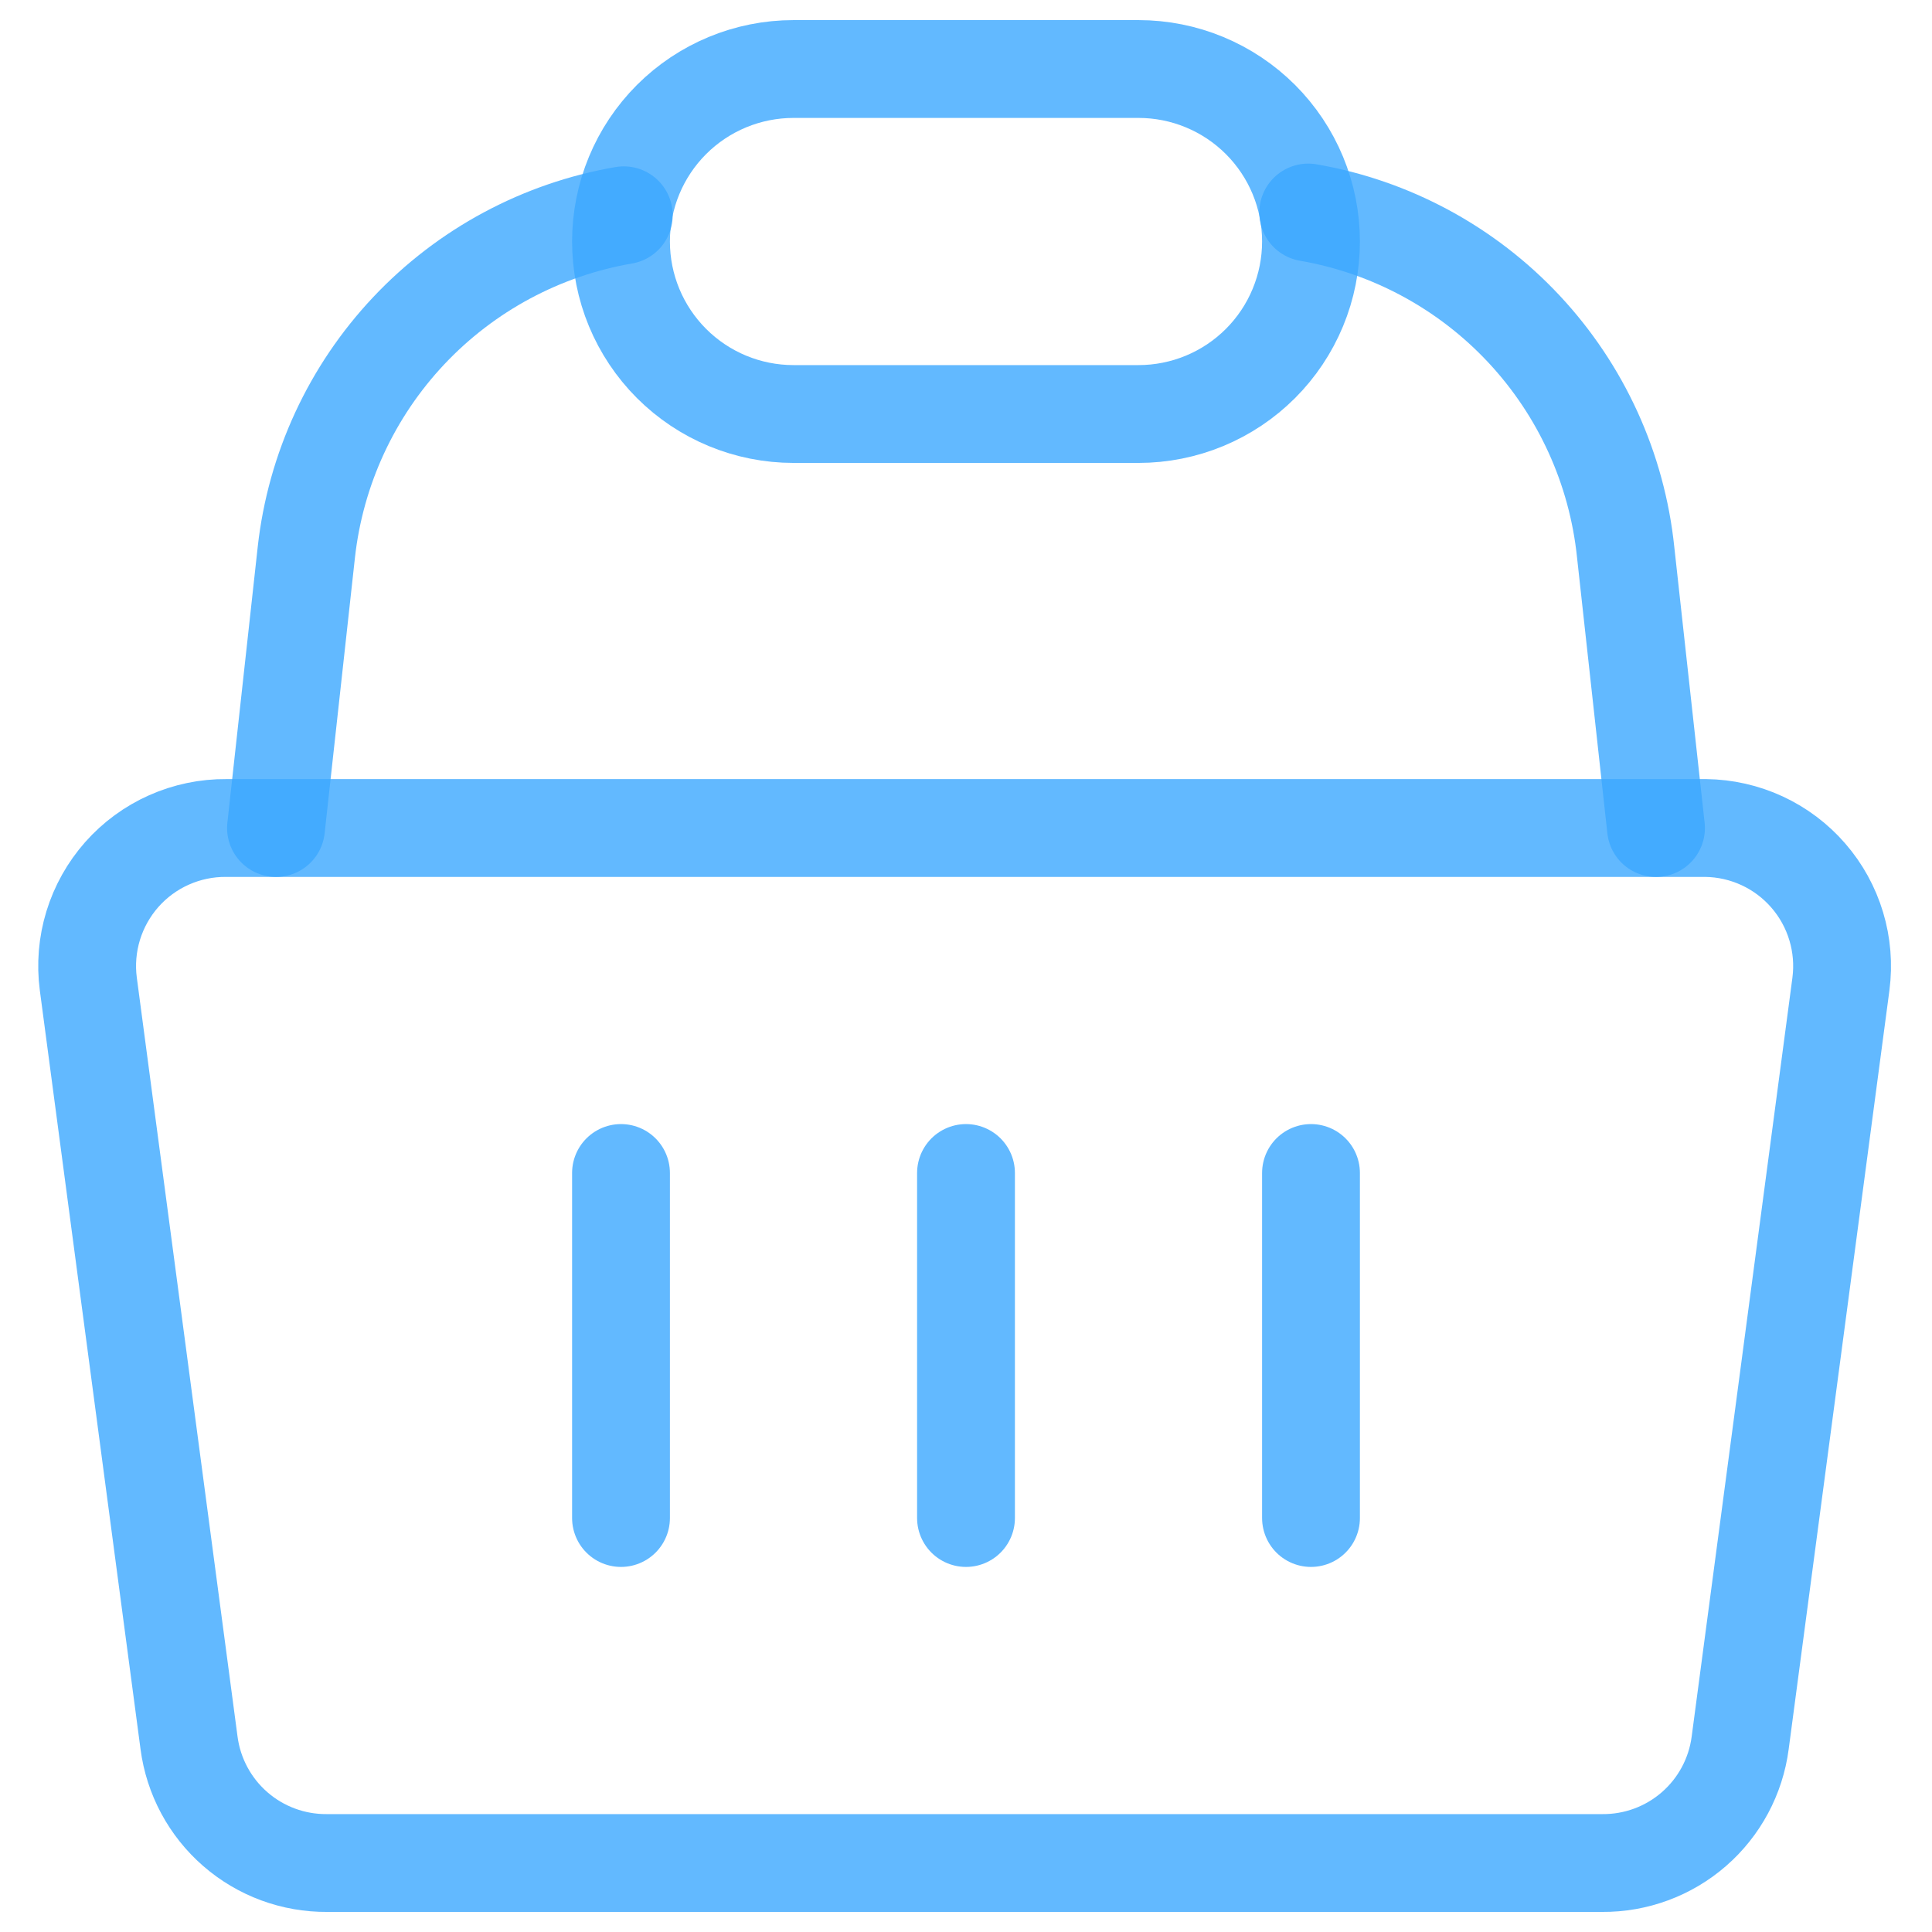 <svg width="79" height="79" viewBox="0 0 79 79" fill="none" xmlns="http://www.w3.org/2000/svg">
<path d="M69.746 33.857H9.254C8.447 33.85 7.648 34.017 6.911 34.345C6.173 34.673 5.515 35.156 4.98 35.76C4.446 36.365 4.047 37.077 3.81 37.849C3.574 38.62 3.506 39.434 3.611 40.234L7.73 71.269C7.91 72.635 8.582 73.889 9.622 74.793C10.661 75.698 11.996 76.19 13.373 76.179H65.514C66.891 76.19 68.225 75.698 69.265 74.793C70.304 73.889 70.977 72.635 71.156 71.269L75.276 40.234C75.379 39.443 75.314 38.639 75.084 37.876C74.855 37.112 74.466 36.405 73.943 35.803C73.421 35.2 72.776 34.715 72.053 34.38C71.33 34.045 70.543 33.867 69.746 33.857Z" stroke="#3BA7FF" stroke-opacity="0.8" stroke-width="4" stroke-linecap="round" stroke-linejoin="round"/>
<path d="M25.393 47.964V62.072" stroke="#3BA7FF" stroke-opacity="0.8" stroke-width="4" stroke-linecap="round" stroke-linejoin="round"/>
<path d="M39.5 47.964V62.072" stroke="#3BA7FF" stroke-opacity="0.8" stroke-width="4" stroke-linecap="round" stroke-linejoin="round"/>
<path d="M53.607 47.964V62.072" stroke="#3BA7FF" stroke-opacity="0.8" stroke-width="4" stroke-linecap="round" stroke-linejoin="round"/>
<path d="M53.494 8.69C56.874 9.274 59.971 10.946 62.314 13.452C64.657 15.958 66.117 19.16 66.473 22.572L67.714 33.858" stroke="#3BA7FF" stroke-opacity="0.8" stroke-width="4" stroke-linecap="round" stroke-linejoin="round"/>
<path d="M11.286 33.858L12.527 22.572C12.906 19.18 14.376 16.004 16.717 13.52C19.058 11.037 22.142 9.382 25.506 8.803" stroke="#3BA7FF" stroke-opacity="0.8" stroke-width="4" stroke-linecap="round" stroke-linejoin="round"/>
<path d="M53.607 9.875C53.607 10.801 53.425 11.719 53.07 12.574C52.716 13.43 52.196 14.208 51.541 14.863C50.886 15.518 50.109 16.037 49.253 16.392C48.397 16.746 47.48 16.929 46.554 16.929H32.447C30.576 16.929 28.782 16.186 27.459 14.863C26.136 13.54 25.393 11.746 25.393 9.875C25.393 8.004 26.136 6.21 27.459 4.887C28.782 3.565 30.576 2.822 32.447 2.822H46.554C48.424 2.822 50.218 3.565 51.541 4.887C52.864 6.21 53.607 8.004 53.607 9.875Z" stroke="#3BA7FF" stroke-opacity="0.8" stroke-width="4" stroke-linecap="round" stroke-linejoin="round"/>
</svg>

